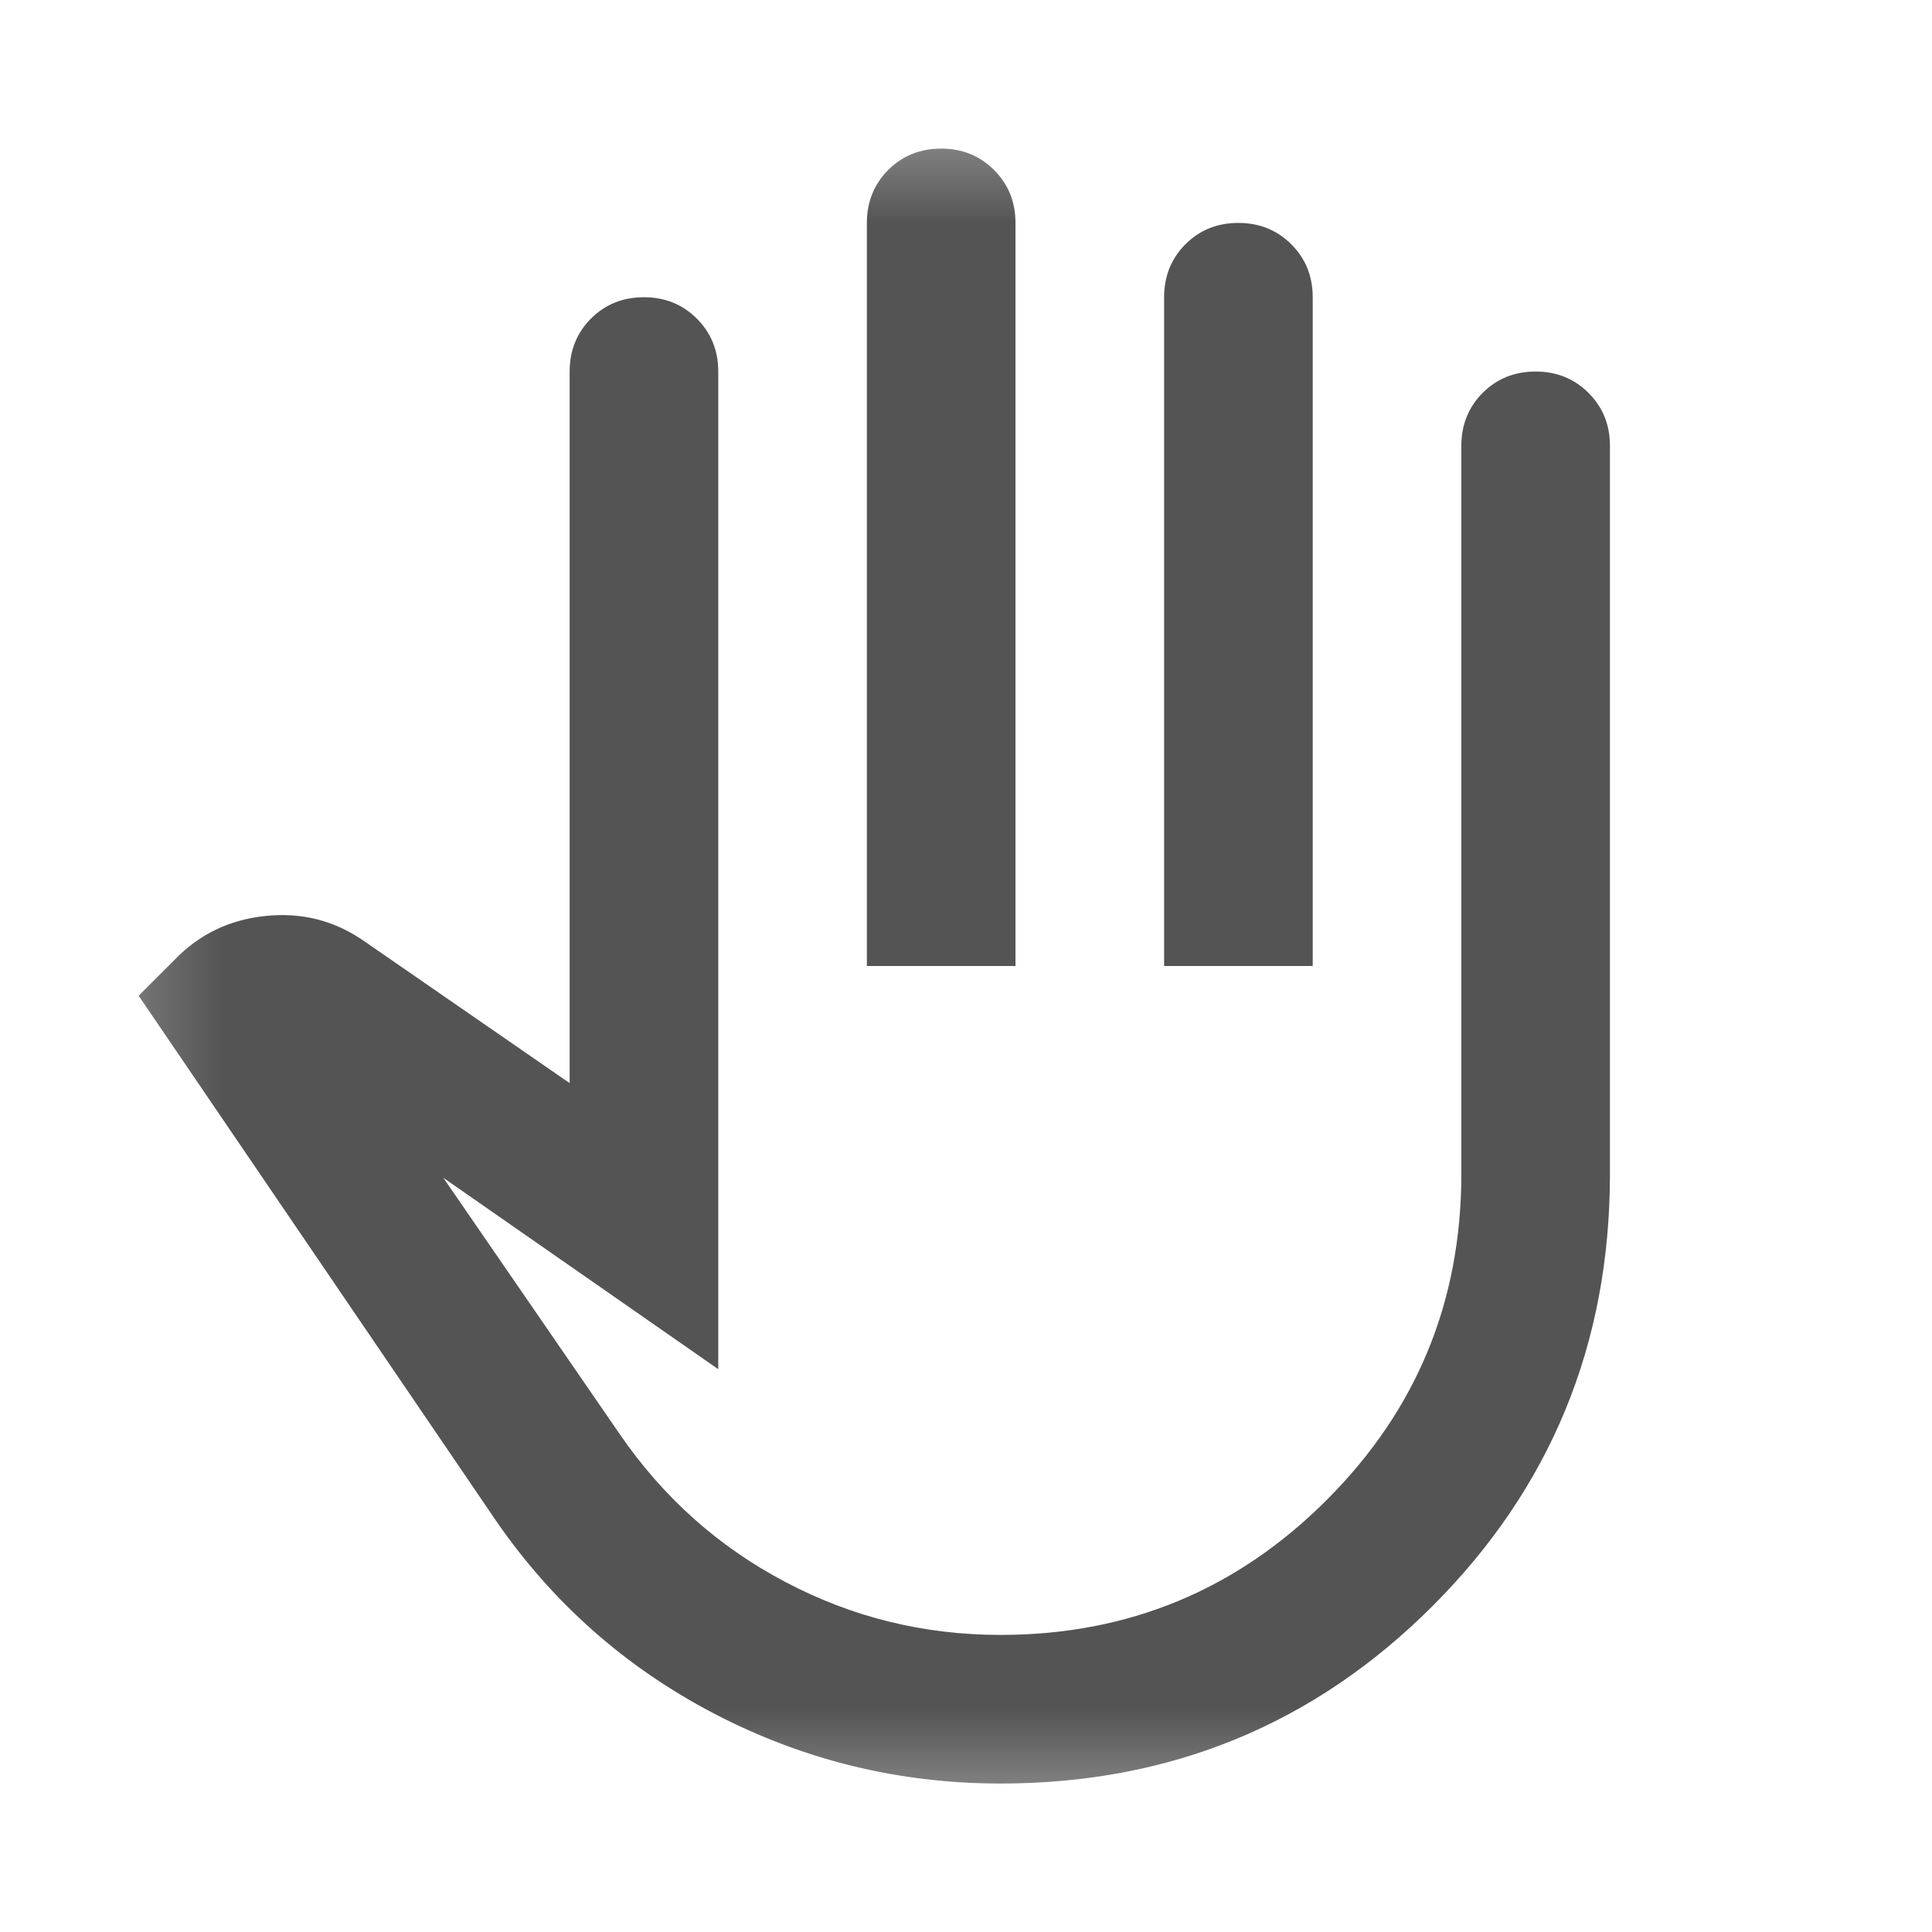 <svg width="13" height="13" viewBox="0 0 13 13" fill="none" xmlns="http://www.w3.org/2000/svg">
<mask id="mask0_1102_37174" style="mask-type:alpha" maskUnits="userSpaceOnUse" x="0" y="0" width="13" height="13">
<rect x="0.333" y="0.5" width="12" height="12" fill="#D9D9D9"/>
</mask>
<g mask="url(#mask0_1102_37174)">
<path d="M6.733 12.001C6.049 12.001 5.408 11.844 4.808 11.532C4.208 11.219 3.716 10.784 3.333 10.226L0.933 6.7L1.17 6.463C1.337 6.288 1.543 6.188 1.789 6.163C2.035 6.138 2.258 6.196 2.458 6.338L3.833 7.288V2.5C3.833 2.359 3.881 2.24 3.976 2.144C4.072 2.048 4.191 2 4.333 2C4.474 2 4.593 2.048 4.689 2.144C4.785 2.24 4.833 2.359 4.833 2.5V9.213L2.983 7.925L4.17 9.65C4.462 10.075 4.833 10.407 5.283 10.644C5.733 10.882 6.216 11.001 6.733 11.001C7.591 11.001 8.322 10.698 8.926 10.094C9.531 9.49 9.833 8.759 9.833 7.9V3C9.833 2.859 9.881 2.74 9.976 2.644C10.072 2.548 10.191 2.5 10.333 2.5C10.474 2.5 10.593 2.548 10.689 2.644C10.785 2.74 10.833 2.859 10.833 3V7.9C10.833 9.042 10.435 10.011 9.639 10.807C8.843 11.603 7.874 12.001 6.733 12.001ZM5.833 6.5V1.5C5.833 1.359 5.881 1.24 5.976 1.144C6.072 1.048 6.191 1 6.333 1C6.474 1 6.593 1.048 6.689 1.144C6.785 1.24 6.833 1.359 6.833 1.5V6.5H5.833ZM7.833 6.5V2C7.833 1.859 7.881 1.74 7.976 1.644C8.072 1.548 8.191 1.5 8.333 1.5C8.474 1.5 8.593 1.548 8.689 1.644C8.785 1.74 8.833 1.859 8.833 2V6.5H7.833Z" fill="#545454"/>
</g>
</svg>
